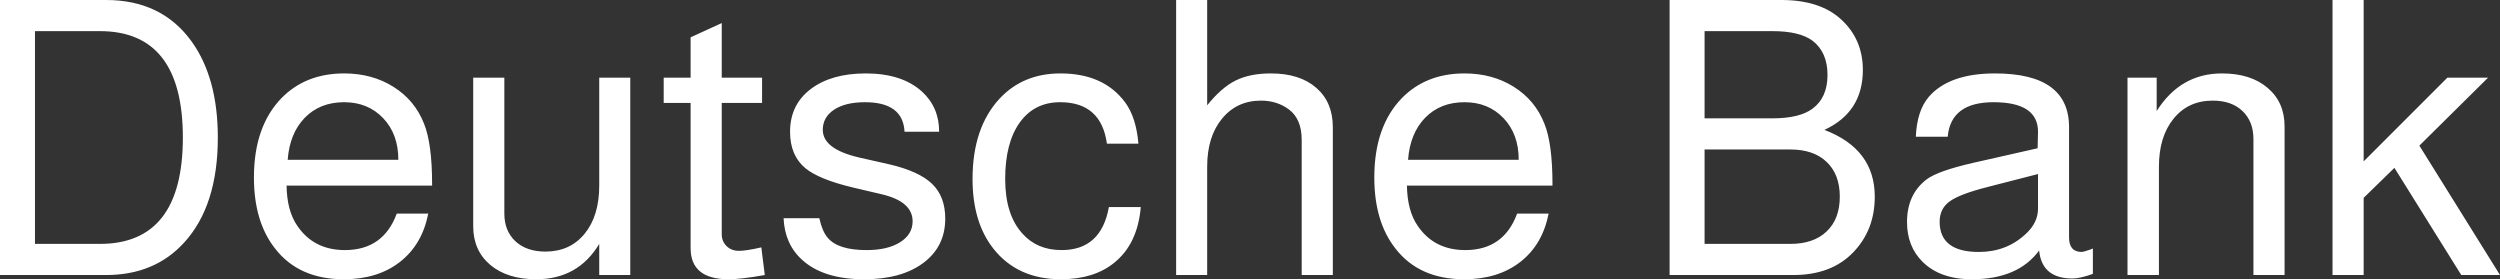 <?xml version="1.0" encoding="utf-8"?>
<svg width="234.324px" height="26.174px" viewBox="0 0 234.324 26.174" version="1.1" xmlns:xlink="http://www.w3.org/1999/xlink" xmlns="http://www.w3.org/2000/svg">
  <rect x="0" y="0" width="234.324" height="26.174" fill="#333333" stroke="none"/>
  <path d="M0 25.778L0 0L9.94 0C13.421 0 16.096 1.298 17.965 3.894C19.6 6.173 20.417 9.173 20.417 12.894C20.417 17.165 19.359 20.452 17.244 22.755C15.398 24.77 12.964 25.778 9.94 25.778L0 25.778L0 25.778ZM3.278 22.86L9.36 22.86C14.546 22.86 17.139 19.538 17.139 12.894C17.139 6.243 14.546 2.918 9.36 2.918L3.278 2.918L3.278 22.86L3.278 22.86ZM40.501 17.394L26.86 17.394C26.883 18.976 27.22 20.235 27.871 21.173C28.902 22.685 30.387 23.44 32.327 23.44C34.729 23.44 36.349 22.301 37.187 20.021L40.14 20.021C39.759 21.961 38.872 23.473 37.477 24.557C36.088 25.635 34.337 26.174 32.221 26.174C29.415 26.174 27.267 25.213 25.779 23.291C24.46 21.615 23.801 19.398 23.801 16.638C23.801 13.444 24.666 10.96 26.394 9.185C27.906 7.649 29.86 6.882 32.256 6.882C34.008 6.882 35.549 7.301 36.88 8.139C38.215 8.977 39.17 10.128 39.745 11.593C40.249 12.841 40.501 14.736 40.501 17.279L40.501 17.394L40.501 17.394ZM37.337 14.977C37.337 13.371 36.862 12.07 35.913 11.074C34.963 10.078 33.745 9.58 32.256 9.58C30.745 9.58 29.514 10.066 28.565 11.039C27.622 12.012 27.088 13.324 26.965 14.977L37.337 14.977L37.337 14.977ZM59.075 25.778L56.166 25.778L56.166 22.86C54.842 25.069 52.873 26.174 50.26 26.174C48.461 26.174 47.026 25.726 45.953 24.829C44.887 23.927 44.354 22.72 44.354 21.208L44.354 7.277L47.272 7.277L47.272 20.021C47.272 21.1 47.617 21.964 48.309 22.614C49.006 23.259 49.944 23.581 51.121 23.581C52.657 23.581 53.881 23.024 54.795 21.911C55.709 20.792 56.166 19.286 56.166 17.394L56.166 7.277L59.075 7.277L59.075 25.778L59.075 25.778ZM71.428 7.277L71.428 9.65L67.648 9.65L67.648 21.964C67.648 22.398 67.798 22.764 68.097 23.062C68.396 23.361 68.785 23.511 69.266 23.511C69.723 23.511 70.42 23.402 71.358 23.186L71.683 25.778C70.194 26.042 69.067 26.174 68.299 26.174C65.92 26.174 64.731 25.201 64.731 23.256L64.731 9.65L62.208 9.65L62.208 7.277L64.731 7.277L64.731 3.498L67.648 2.162L67.648 7.277L71.428 7.277L71.428 7.277ZM88.026 12.349L84.783 12.349C84.689 10.503 83.453 9.58 81.074 9.58C79.849 9.58 78.882 9.814 78.174 10.283C77.47 10.752 77.119 11.382 77.119 12.173C77.119 13.374 78.258 14.238 80.538 14.766L83.377 15.407C85.228 15.841 86.561 16.453 87.376 17.244C88.19 18.035 88.597 19.116 88.597 20.487C88.597 22.239 87.912 23.625 86.541 24.645C85.175 25.664 83.33 26.174 81.004 26.174C78.461 26.174 76.527 25.573 75.203 24.372C74.101 23.388 73.515 22.081 73.445 20.452L76.794 20.452C76.981 21.29 77.245 21.902 77.585 22.289C78.229 23.057 79.442 23.44 81.223 23.44C82.542 23.44 83.591 23.194 84.37 22.702C85.149 22.21 85.539 21.557 85.539 20.742C85.539 19.518 84.59 18.677 82.691 18.22L79.922 17.569C77.813 17.065 76.337 16.465 75.493 15.768C74.532 14.977 74.052 13.837 74.052 12.349C74.052 10.667 74.693 9.337 75.976 8.358C77.265 7.374 78.988 6.882 81.144 6.882C83.4 6.882 85.152 7.444 86.4 8.569C87.484 9.554 88.026 10.813 88.026 12.349L88.026 12.349ZM106.704 13.465L103.751 13.465C103.393 10.875 101.932 9.58 99.365 9.58C97.754 9.58 96.491 10.216 95.577 11.487C94.669 12.759 94.215 14.523 94.215 16.778C94.215 19.011 94.754 20.716 95.832 21.894C96.746 22.925 97.971 23.44 99.506 23.44C101.978 23.44 103.455 22.096 103.935 19.406L106.924 19.406C106.73 21.709 105.901 23.449 104.436 24.627C103.165 25.658 101.498 26.174 99.435 26.174C96.722 26.174 94.61 25.213 93.099 23.291C91.804 21.639 91.156 19.468 91.156 16.778C91.156 13.562 92.009 11.042 93.714 9.22C95.179 7.661 97.074 6.882 99.4 6.882C102.09 6.882 104.105 7.781 105.447 9.58C106.144 10.518 106.563 11.812 106.704 13.465L106.704 13.465ZM110.238 0L113.148 0L113.148 9.87C114.038 8.763 114.926 7.989 115.811 7.55C116.701 7.104 117.806 6.882 119.124 6.882C120.929 6.882 122.347 7.333 123.378 8.235C124.409 9.132 124.925 10.359 124.925 11.918L124.925 25.778L122.007 25.778L122.007 13.104C122.007 11.81 121.611 10.863 120.82 10.266C120.076 9.709 119.2 9.431 118.193 9.431C116.681 9.431 115.462 9.996 114.536 11.127C113.61 12.252 113.148 13.752 113.148 15.627L113.148 25.778L110.238 25.778L110.238 0L110.238 0ZM145.513 17.394L131.872 17.394C131.895 18.976 132.232 20.235 132.883 21.173C133.914 22.685 135.399 23.44 137.339 23.44C139.741 23.44 141.361 22.301 142.199 20.021L145.152 20.021C144.771 21.961 143.884 23.473 142.489 24.557C141.1 25.635 139.349 26.174 137.233 26.174C134.427 26.174 132.279 25.213 130.791 23.291C129.473 21.615 128.813 19.398 128.813 16.638C128.813 13.444 129.678 10.96 131.406 9.185C132.918 7.649 134.872 6.882 137.268 6.882C139.02 6.882 140.561 7.301 141.891 8.139C143.227 8.977 144.182 10.128 144.757 11.593C145.261 12.841 145.513 14.736 145.513 17.279L145.513 17.394L145.513 17.394ZM142.349 14.977C142.349 13.371 141.874 12.07 140.925 11.074C139.975 10.078 138.757 9.58 137.268 9.58C135.757 9.58 134.526 10.066 133.577 11.039C132.634 12.012 132.1 13.324 131.977 14.977L142.349 14.977L142.349 14.977ZM156.491 25.778L156.491 0L166.967 0C169.37 0 171.23 0.601 172.548 1.802C173.919 3.05 174.605 4.635 174.605 6.557C174.605 9.193 173.404 11.065 171.001 12.173C174.148 13.374 175.721 15.46 175.721 18.431C175.721 20.499 175.059 22.227 173.735 23.616C172.37 25.058 170.486 25.778 168.083 25.778L156.491 25.778L156.491 25.778ZM159.769 11.092L166.141 11.092C167.823 11.092 169.071 10.79 169.885 10.187C170.823 9.495 171.292 8.44 171.292 7.022C171.292 5.604 170.823 4.535 169.885 3.814C169.071 3.217 167.823 2.918 166.141 2.918L159.769 2.918L159.769 11.092L159.769 11.092ZM159.769 22.86L167.802 22.86C169.261 22.86 170.398 22.471 171.212 21.691C172.033 20.912 172.443 19.825 172.443 18.431C172.443 17.042 172.033 15.958 171.212 15.179C170.398 14.399 169.261 14.01 167.802 14.01L159.769 14.01L159.769 22.86L159.769 22.86ZM196.164 23.291L196.164 25.673C195.349 25.96 194.713 26.104 194.256 26.104C192.34 26.104 191.297 25.227 191.127 23.476C189.809 25.274 187.708 26.174 184.826 26.174C182.833 26.174 181.287 25.623 180.185 24.521C179.224 23.561 178.744 22.324 178.744 20.812C178.744 19.084 179.356 17.751 180.581 16.814C181.278 16.286 182.728 15.771 184.931 15.267L190.987 13.896L191.022 12.349C191.022 10.503 189.63 9.58 186.847 9.58C184.181 9.58 182.751 10.658 182.558 12.815L179.57 12.815C179.64 11.185 180.047 9.938 180.792 9.07C182.063 7.611 184.128 6.882 186.988 6.882C191.617 6.882 193.931 8.561 193.931 11.918L193.931 22.254C193.931 23.162 194.33 23.616 195.126 23.616C195.22 23.616 195.472 23.546 195.882 23.405C196.023 23.352 196.117 23.314 196.164 23.291L196.164 23.291ZM191.022 16.312L186.267 17.534C184.562 17.968 183.39 18.413 182.751 18.87C182.119 19.321 181.802 19.957 181.802 20.777C181.802 22.67 183.027 23.616 185.476 23.616C187.205 23.616 188.669 23.054 189.871 21.929C190.638 21.231 191.022 20.438 191.022 19.547L191.022 16.312L191.022 16.312ZM199.41 7.277L202.144 7.277L202.144 10.406C203.632 8.057 205.671 6.882 208.261 6.882C210.06 6.882 211.487 7.333 212.541 8.235C213.602 9.132 214.132 10.336 214.132 11.848L214.132 25.778L211.214 25.778L211.214 13.034C211.214 11.933 210.871 11.057 210.186 10.406C209.506 9.756 208.577 9.431 207.4 9.431C205.865 9.431 204.64 9.996 203.726 11.127C202.812 12.252 202.355 13.752 202.355 15.627L202.355 25.778L199.41 25.778L199.41 7.277L199.41 7.277ZM221.545 0L221.545 15.126L229.394 7.277L233.208 7.277L226.766 13.649L234.324 25.778L230.694 25.778L224.428 15.732L221.545 18.545L221.545 25.778L218.627 25.778L218.627 0L221.545 0L221.545 0Z" id="client1" fill="#FFFFFF" stroke="none" />
</svg>